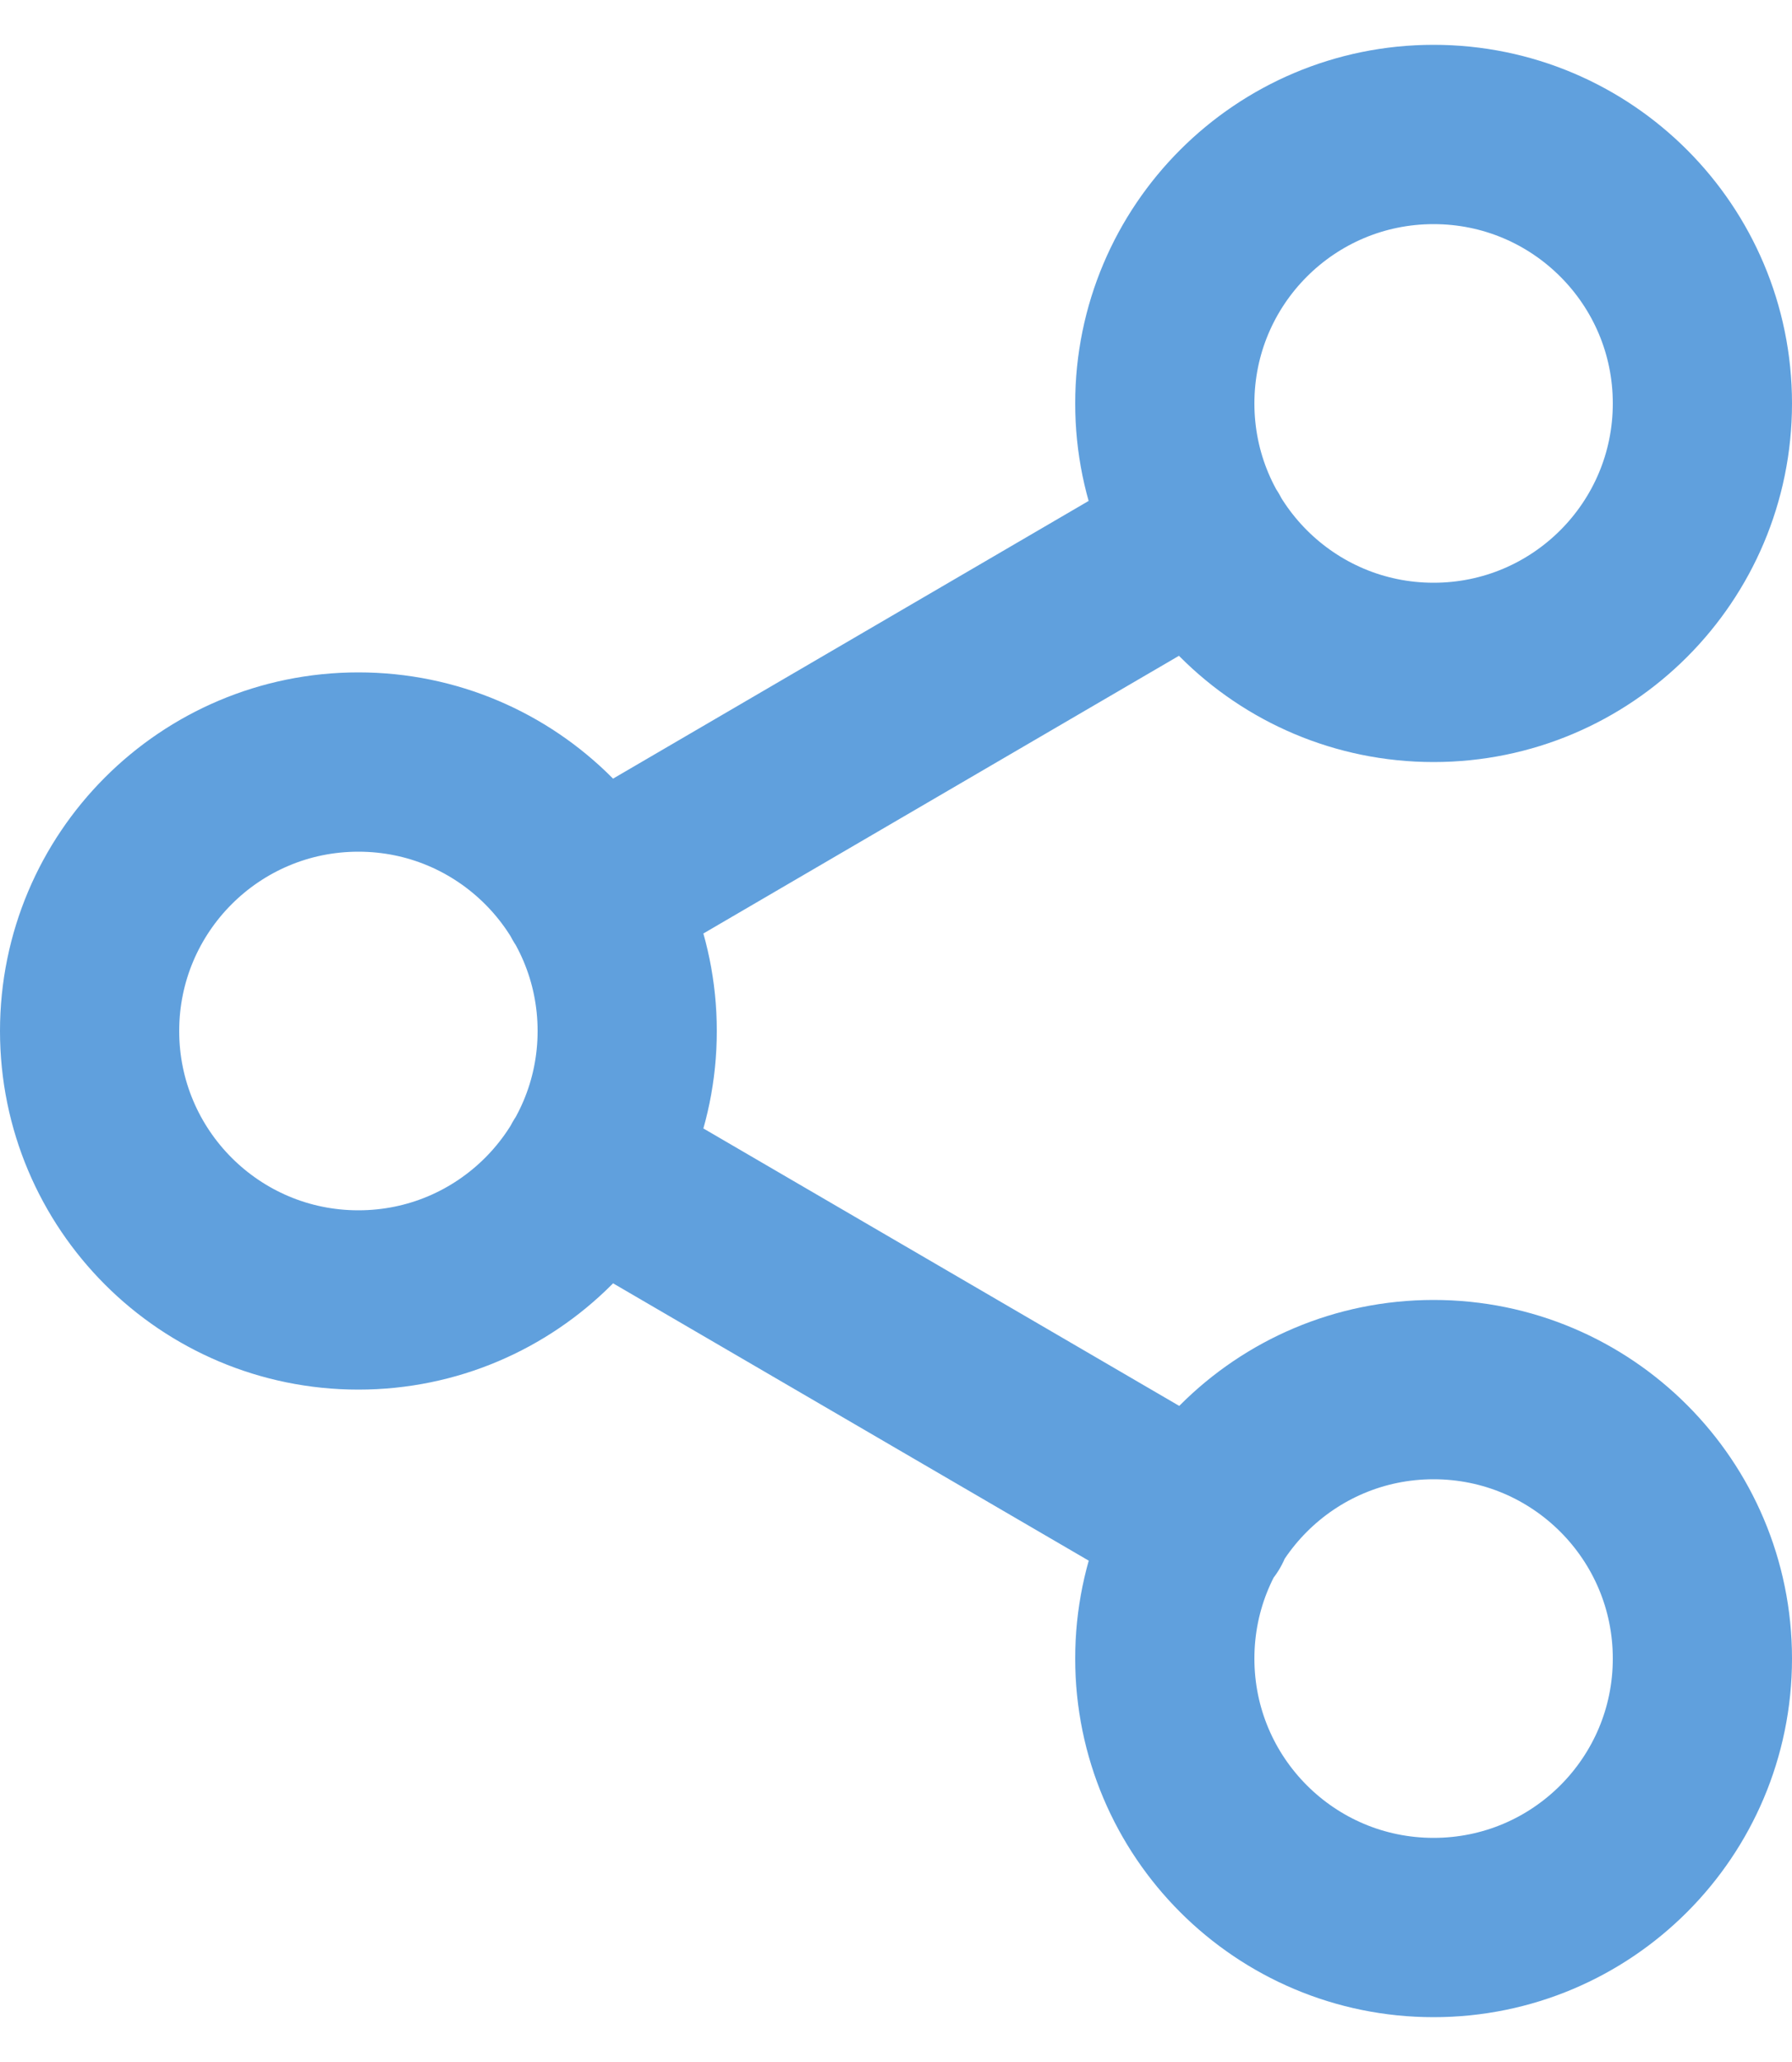 <svg width="20" height="23" viewBox="0 0 20 23" fill="none" xmlns="http://www.w3.org/2000/svg">
<path d="M6.59 13.01L13.42 16.99M13.41 6.01L6.59 9.99M19 4.5C19 6.157 17.657 7.5 16 7.5C14.343 7.5 13 6.157 13 4.5C13 2.843 14.343 1.5 16 1.5C17.657 1.5 19 2.843 19 4.5ZM7 11.5C7 13.157 5.657 14.5 4 14.5C2.343 14.5 1 13.157 1 11.5C1 9.843 2.343 8.5 4 8.5C5.657 8.5 7 9.843 7 11.5ZM19 18.5C19 20.157 17.657 21.5 16 21.5C14.343 21.5 13 20.157 13 18.5C13 16.843 14.343 15.5 16 15.5C17.657 15.5 19 16.843 19 18.5Z" stroke="#60A0DD" stroke-width="2" stroke-linecap="round" stroke-linejoin="round"/>
</svg>
